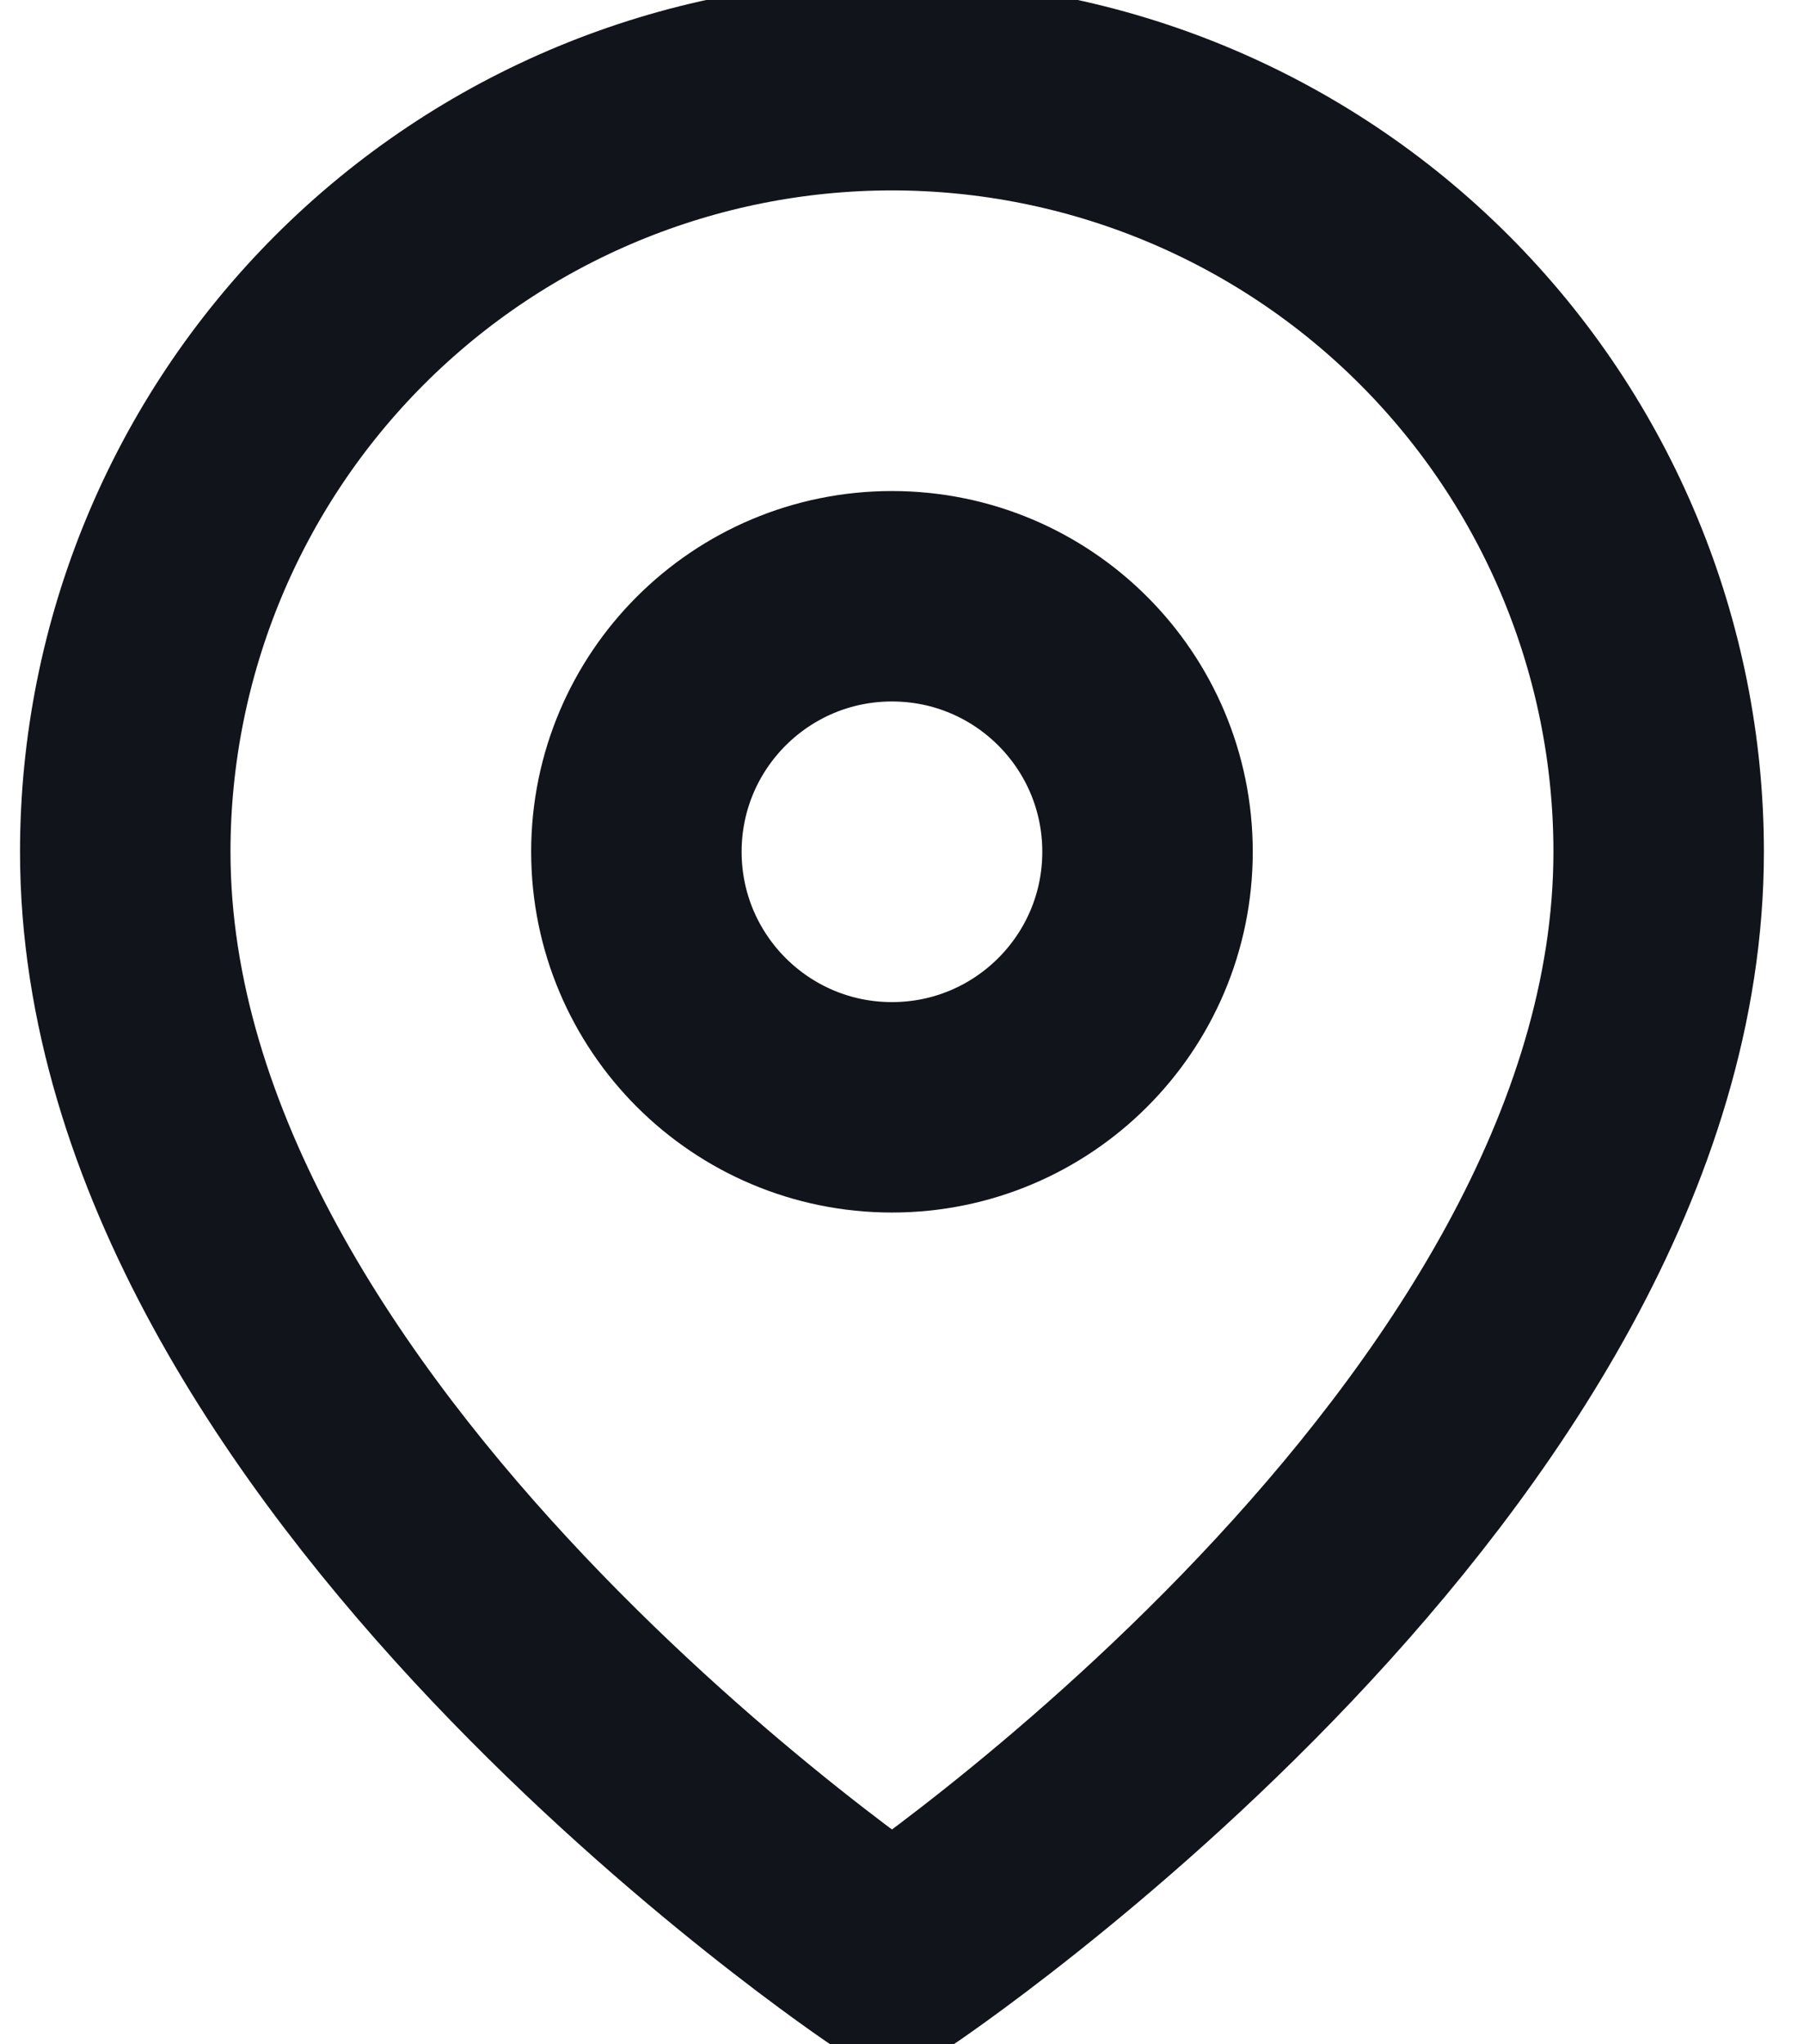 <svg width="30" height="34" viewBox="0 0 30 34" fill="none" xmlns="http://www.w3.org/2000/svg">
<path d="M27.583 14.167C27.583 24.083 14.833 32.583 14.833 32.583C14.833 32.583 2.083 24.083 2.083 14.167C2.083 10.785 3.427 7.542 5.818 5.151C8.209 2.76 11.452 1.417 14.833 1.417C18.215 1.417 21.458 2.76 23.849 5.151C26.24 7.542 27.583 10.785 27.583 14.167Z" stroke="#12141B" stroke-width="3.5" stroke-linecap="round" stroke-linejoin="round"/>
<path d="M14.833 18.417C17.181 18.417 19.083 16.514 19.083 14.167C19.083 11.819 17.181 9.917 14.833 9.917C12.486 9.917 10.583 11.819 10.583 14.167C10.583 16.514 12.486 18.417 14.833 18.417Z" stroke="#12141B" stroke-width="3.5" stroke-linecap="round" stroke-linejoin="round"/>
</svg>
